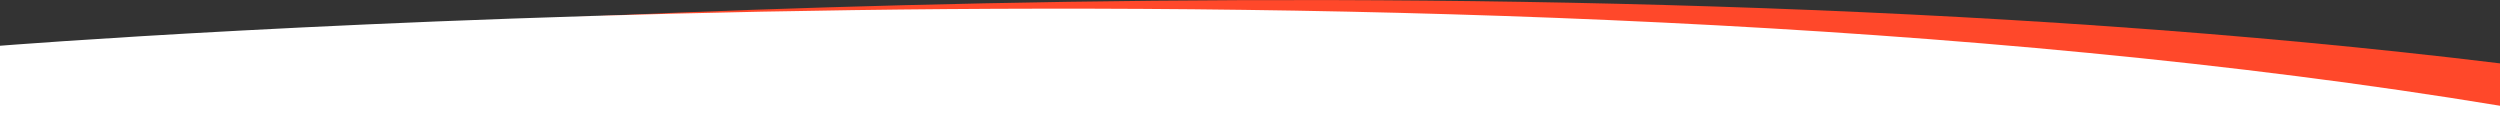 <?xml version="1.0" encoding="utf-8"?>
<!-- Generator: Adobe Illustrator 23.0.6, SVG Export Plug-In . SVG Version: 6.00 Build 0)  -->
<svg version="1.1" id="Capa_1" xmlns="http://www.w3.org/2000/svg" xmlns:xlink="http://www.w3.org/1999/xlink" x="0px" y="0px"
	 viewBox="0 0 2000 110.6" style="enable-background:new 0 0 2000 110.6;" xml:space="preserve">
<rect x="0" y="0" width="2000" height="110.6" fill="#333333" stroke="none"/>
<style type="text/css">
	.st0{fill:#FF482A;}
	.st1{fill:#FFFFFF;}
</style>
<g>
	<path class="st0" d="M2000,91.7v-41c-819.5-100.1-1811-21-1811-21v62H2000z"/>
	<path class="st1" d="M0,36.6c0,0,1153-92,2000,48v26H0V36.6z"/>
</g>
</svg>
